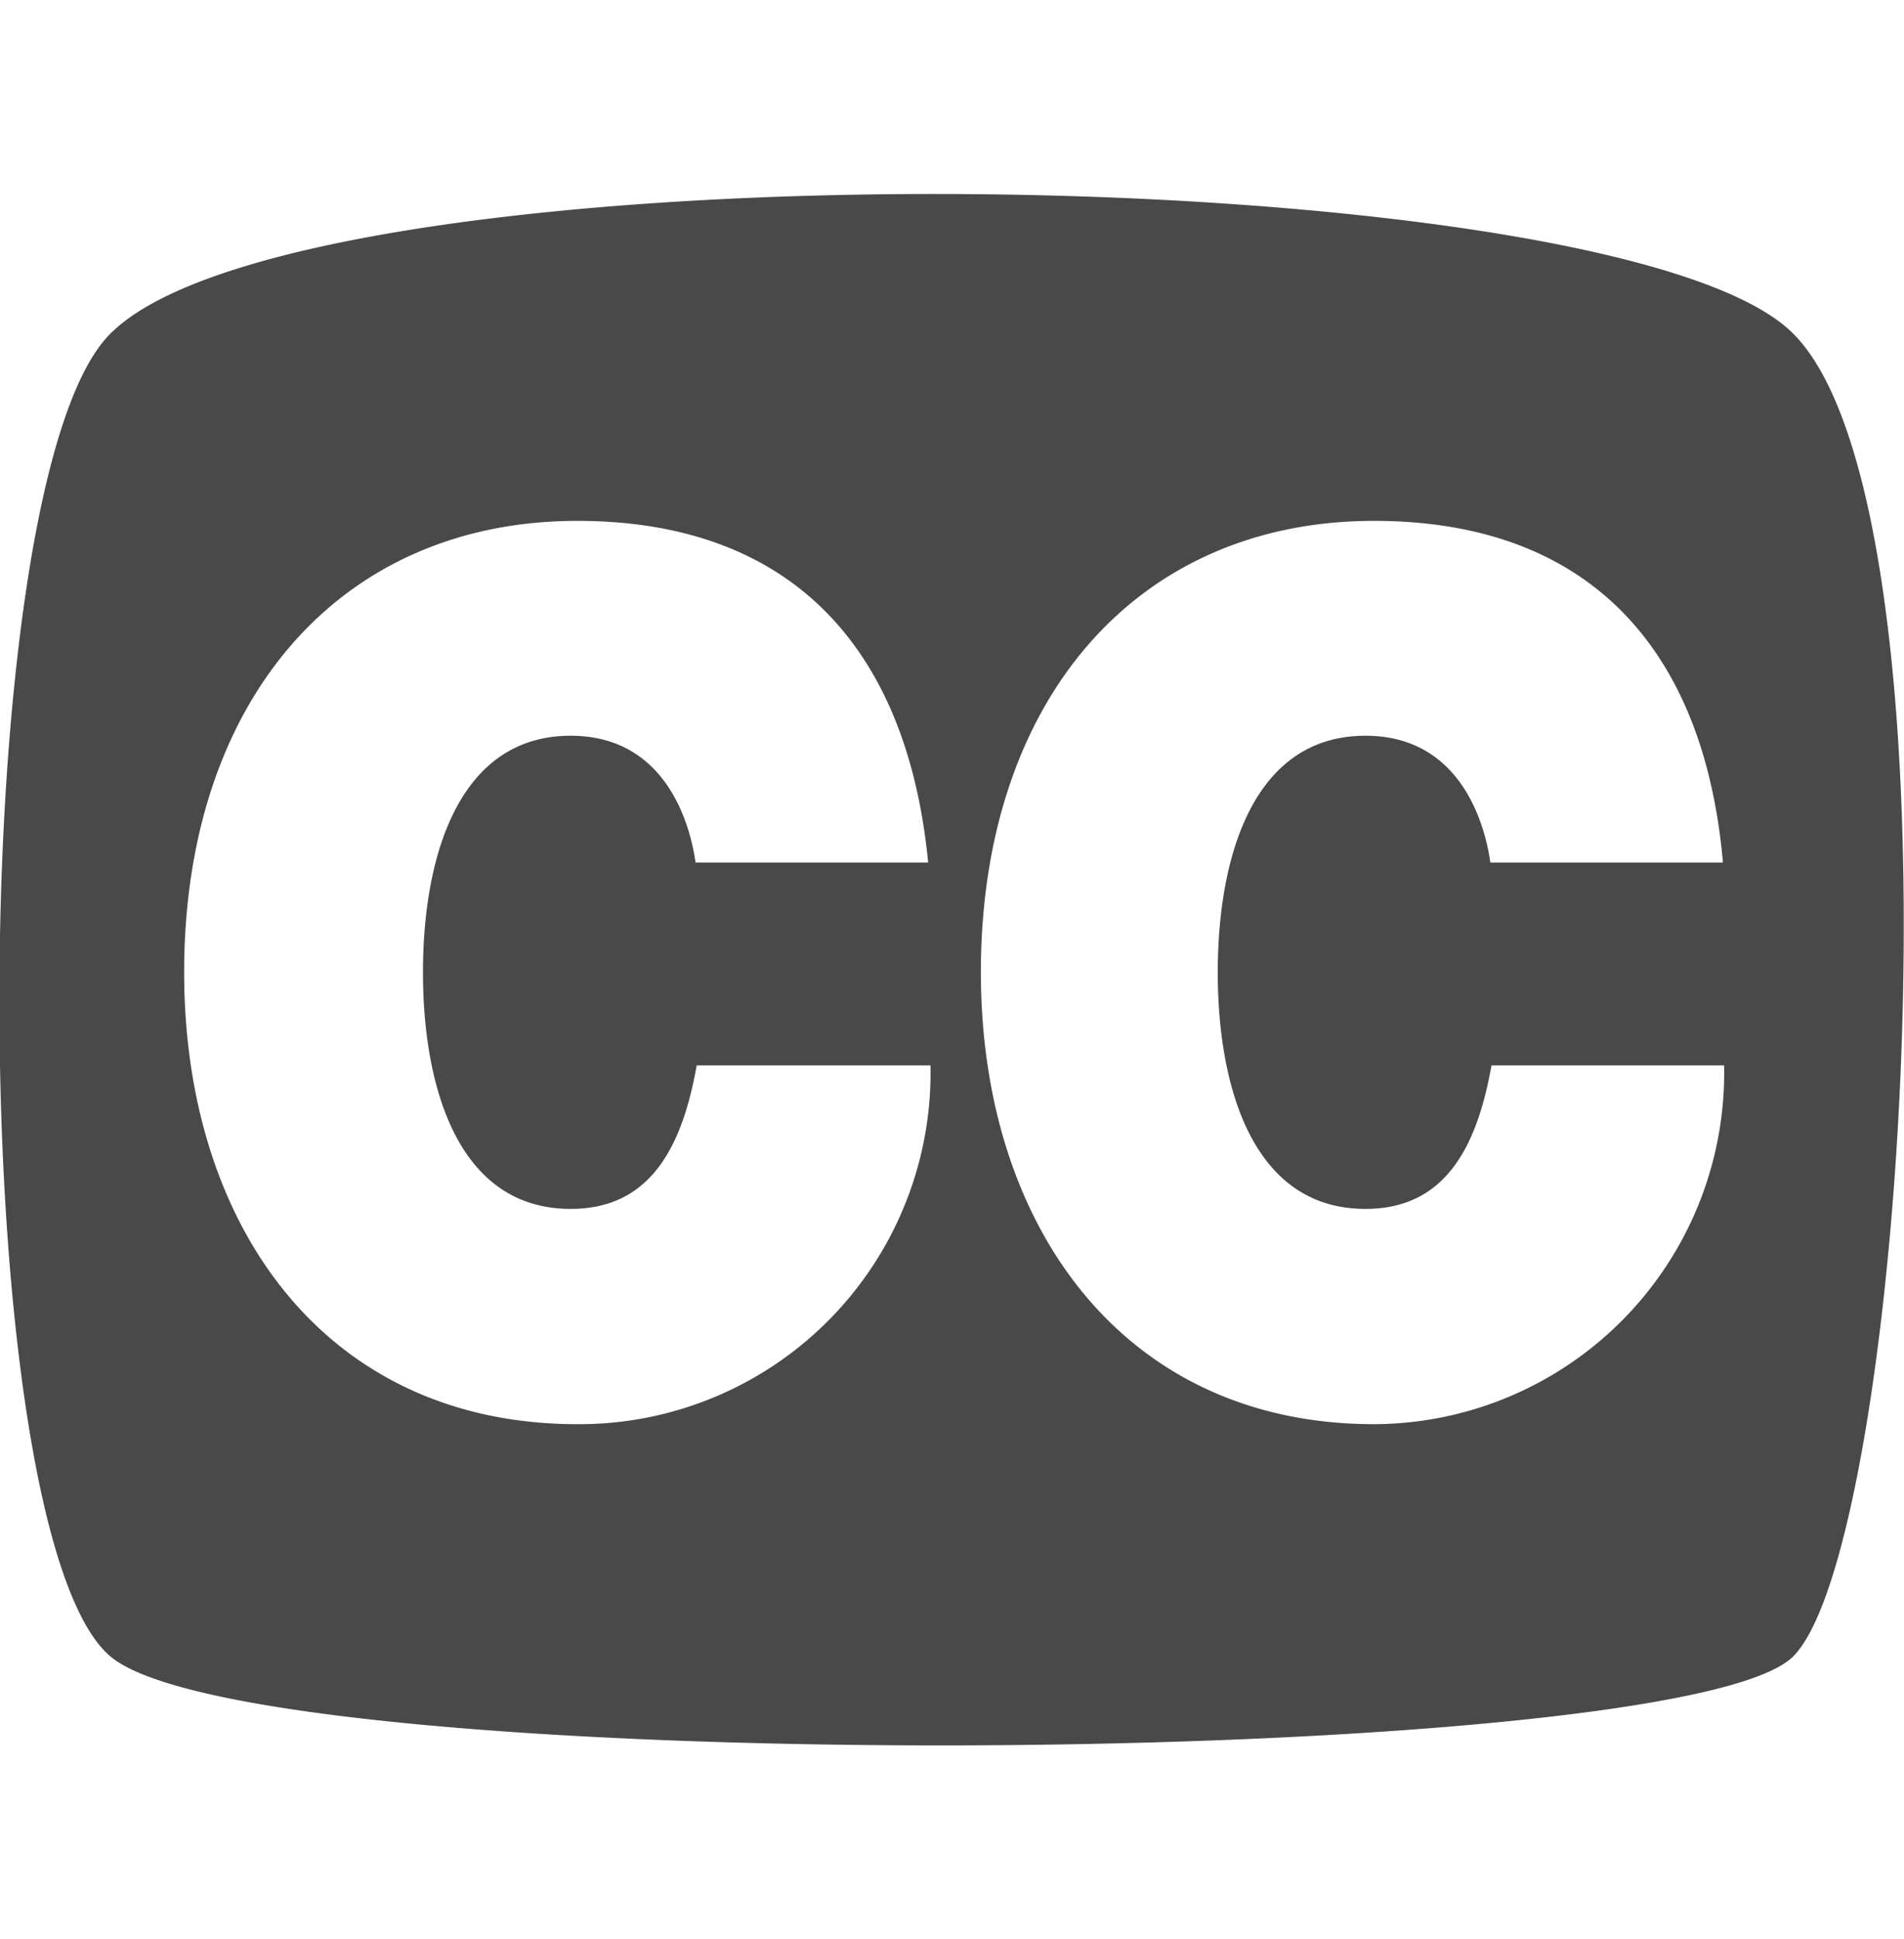 <svg id="content" xmlns="http://www.w3.org/2000/svg" viewBox="0 0 49.11 50"><defs><style>.cls-1{fill:#494949;}</style></defs><title>icon-closed-captions</title><path class="cls-1" d="M46.25,8.6c-4.58-4.59-38.4-5-43.4,0C-1,12.41-.94,39.53,2.85,42.71s40.47,2.93,43.4,0S50.84,13.18,46.25,8.6ZM14.89,36.72c-6.47,0-10.14-5.08-10.14-11.65,0-7,4-11.64,10.14-11.64,5.49,0,8.51,3.24,9.05,8.81h-6c-.11-.81-.67-3.27-3.22-3.27-2.89,0-3.81,3.11-3.81,6.1s.92,6.1,3.81,6.1c2.07,0,2.88-1.62,3.25-3.7H24A9.06,9.06,0,0,1,14.89,36.72Zm20.55,0C29,36.72,25.3,31.64,25.3,25.07c0-7,4-11.64,10.14-11.64,5.49,0,8.51,3.24,9,8.81h-6c-.11-.81-.67-3.27-3.22-3.27-2.89,0-3.81,3.11-3.81,6.1s.92,6.1,3.81,6.1c2.07,0,2.88-1.62,3.25-3.7h6A9.06,9.06,0,0,1,35.44,36.72Z"/></svg>